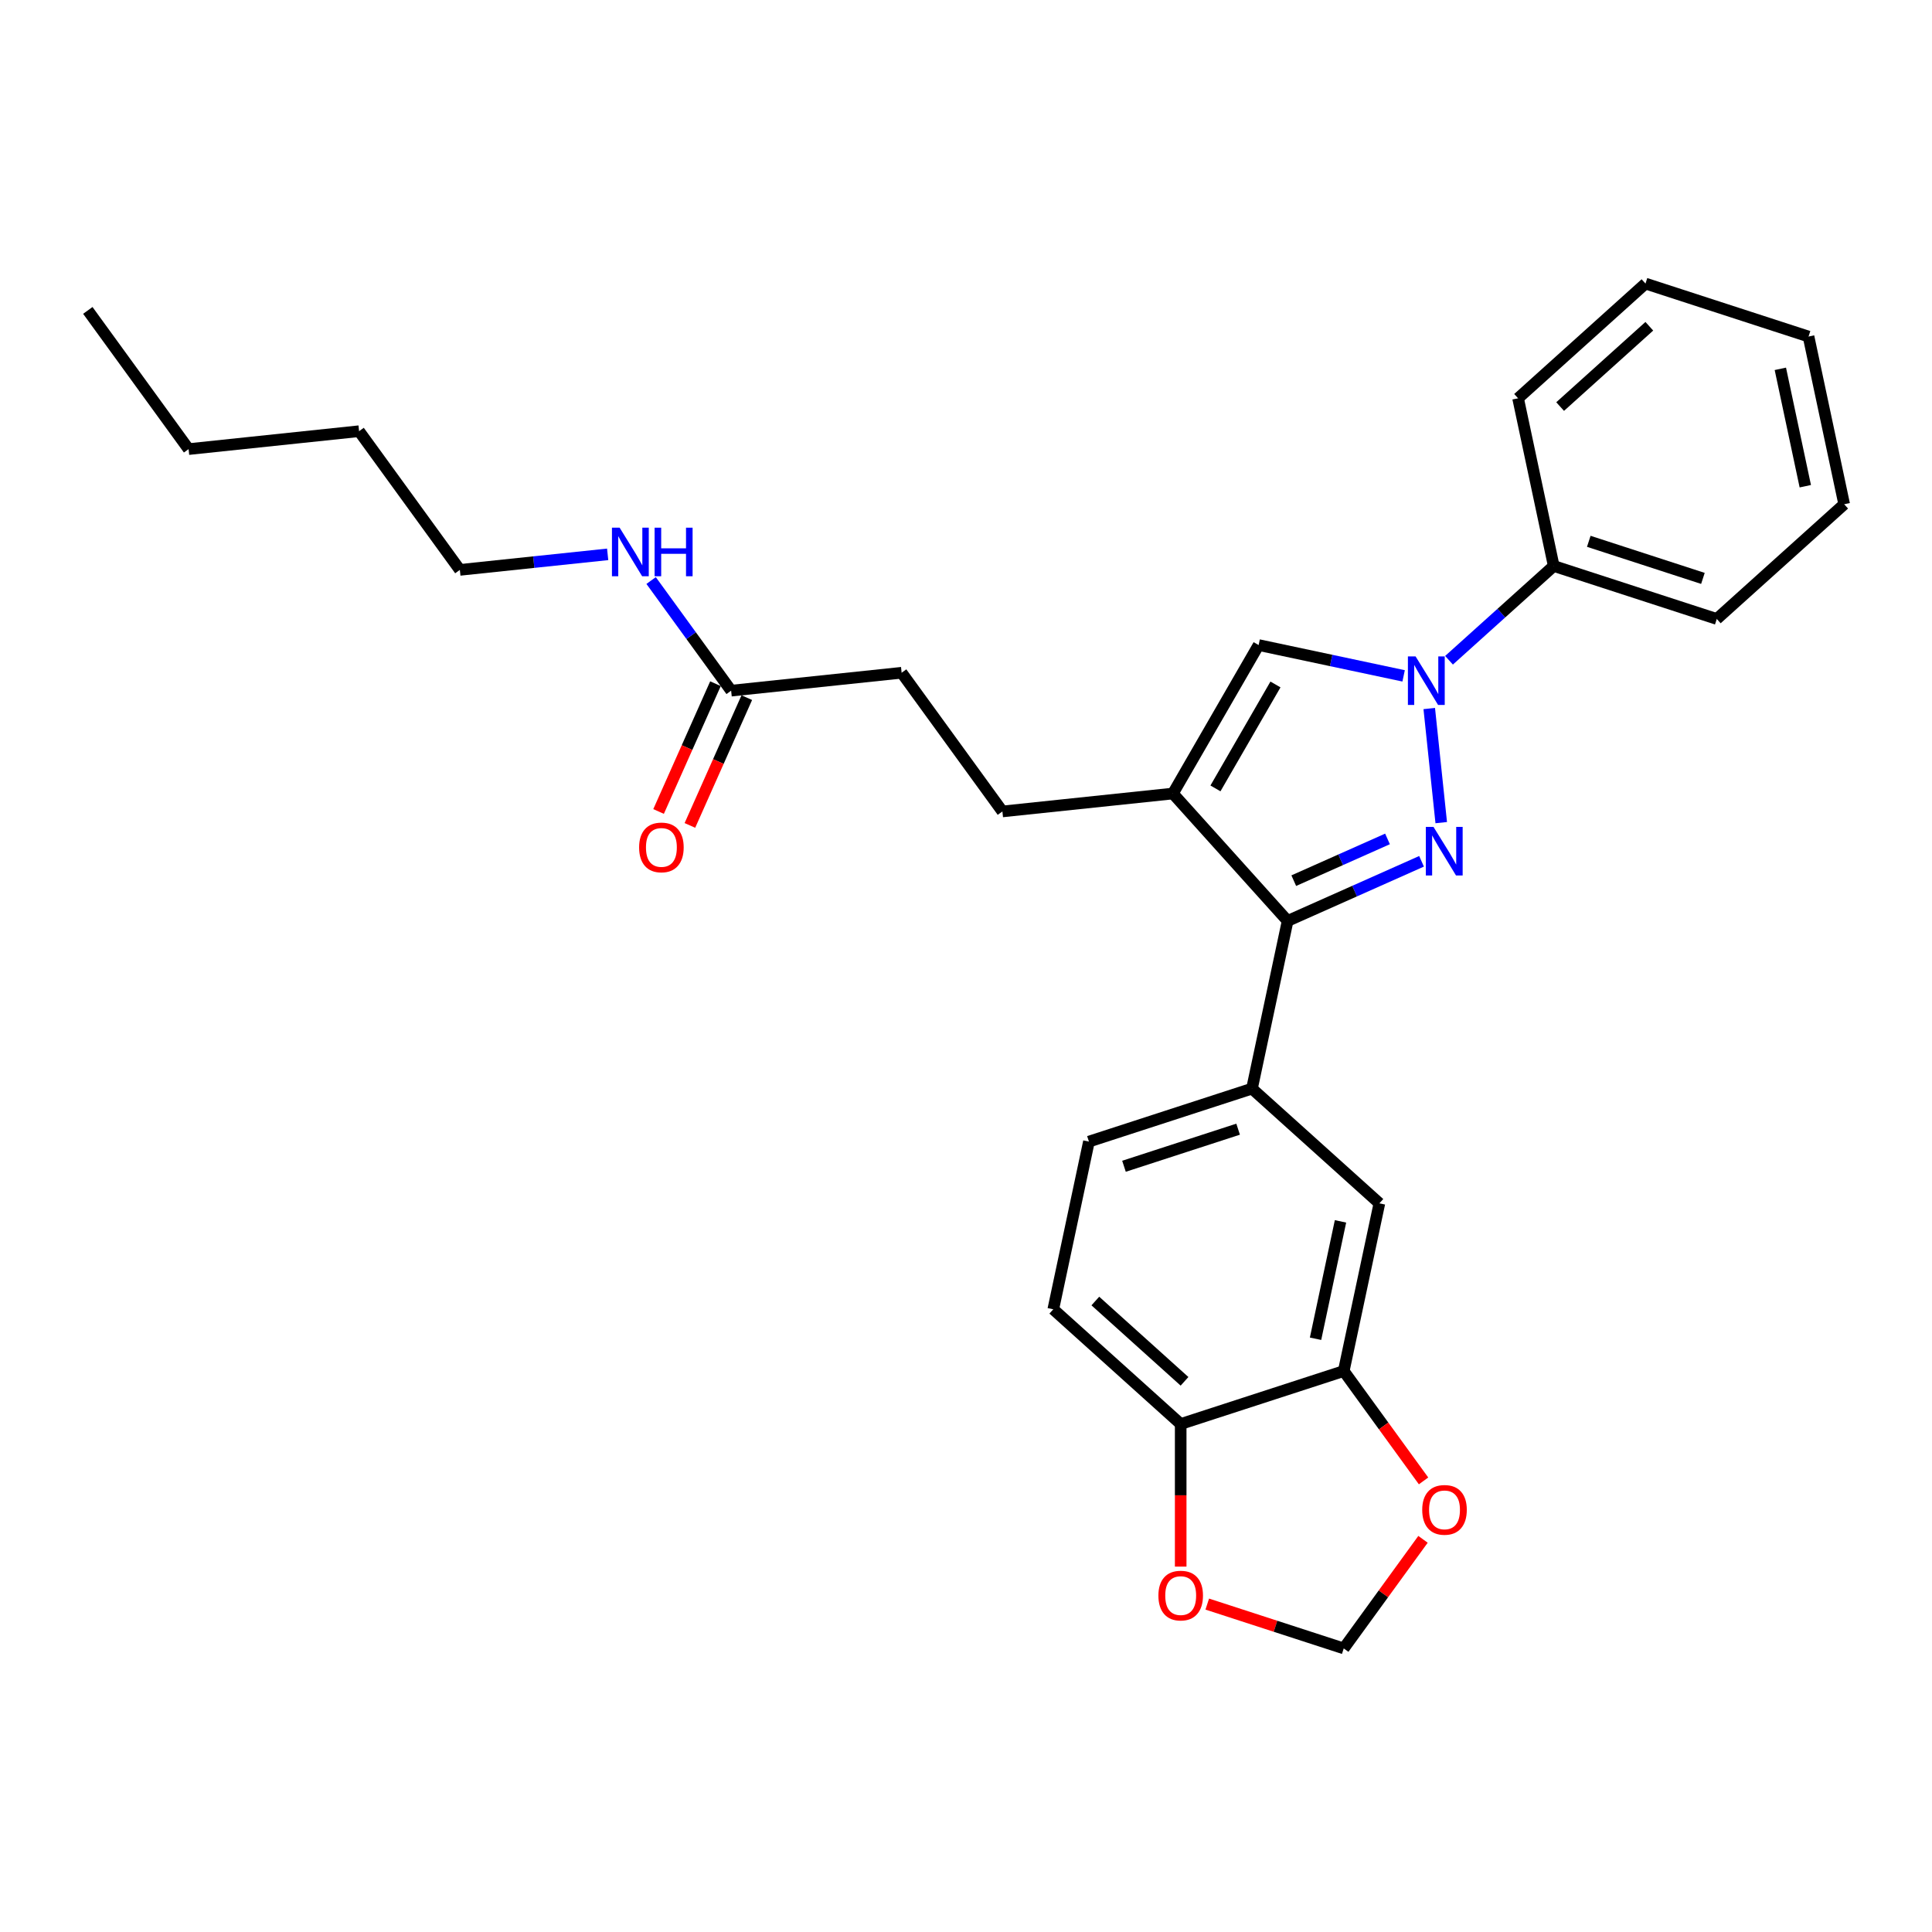 <?xml version='1.0' encoding='iso-8859-1'?>
<svg version='1.1' baseProfile='full'
              xmlns='http://www.w3.org/2000/svg'
                      xmlns:rdkit='http://www.rdkit.org/xml'
                      xmlns:xlink='http://www.w3.org/1999/xlink'
                  xml:space='preserve'
width='1000px' height='1000px' viewBox='0 0 1000 1000'>
<!-- END OF HEADER -->
<rect style='opacity:1.0;fill:#FFFFFF;stroke:none' width='1000' height='1000' x='0' y='0'> </rect>
<path class='bond-0' d='M 745.983,425.795 L 739.776,366.739' style='fill:none;fill-rule:evenodd;stroke:#0000FF;stroke-width:6px;stroke-linecap:butt;stroke-linejoin:miter;stroke-opacity:1' />
<path class='bond-1' d='M 735.788,445.809 L 701.13,461.24' style='fill:none;fill-rule:evenodd;stroke:#0000FF;stroke-width:6px;stroke-linecap:butt;stroke-linejoin:miter;stroke-opacity:1' />
<path class='bond-1' d='M 701.13,461.24 L 666.471,476.671' style='fill:none;fill-rule:evenodd;stroke:#000000;stroke-width:6px;stroke-linecap:butt;stroke-linejoin:miter;stroke-opacity:1' />
<path class='bond-1' d='M 718.172,434.226 L 693.911,445.027' style='fill:none;fill-rule:evenodd;stroke:#0000FF;stroke-width:6px;stroke-linecap:butt;stroke-linejoin:miter;stroke-opacity:1' />
<path class='bond-1' d='M 693.911,445.027 L 669.65,455.829' style='fill:none;fill-rule:evenodd;stroke:#000000;stroke-width:6px;stroke-linecap:butt;stroke-linejoin:miter;stroke-opacity:1' />
<path class='bond-3' d='M 726.513,349.83 L 688.988,341.854' style='fill:none;fill-rule:evenodd;stroke:#0000FF;stroke-width:6px;stroke-linecap:butt;stroke-linejoin:miter;stroke-opacity:1' />
<path class='bond-3' d='M 688.988,341.854 L 651.463,333.878' style='fill:none;fill-rule:evenodd;stroke:#000000;stroke-width:6px;stroke-linecap:butt;stroke-linejoin:miter;stroke-opacity:1' />
<path class='bond-10' d='M 750.01,341.748 L 777.108,317.349' style='fill:none;fill-rule:evenodd;stroke:#0000FF;stroke-width:6px;stroke-linecap:butt;stroke-linejoin:miter;stroke-opacity:1' />
<path class='bond-10' d='M 777.108,317.349 L 804.206,292.95' style='fill:none;fill-rule:evenodd;stroke:#000000;stroke-width:6px;stroke-linecap:butt;stroke-linejoin:miter;stroke-opacity:1' />
<path class='bond-2' d='M 666.471,476.671 L 607.094,410.726' style='fill:none;fill-rule:evenodd;stroke:#000000;stroke-width:6px;stroke-linecap:butt;stroke-linejoin:miter;stroke-opacity:1' />
<path class='bond-4' d='M 666.471,476.671 L 648.022,563.47' style='fill:none;fill-rule:evenodd;stroke:#000000;stroke-width:6px;stroke-linecap:butt;stroke-linejoin:miter;stroke-opacity:1' />
<path class='bond-11' d='M 607.094,410.726 L 518.843,420.002' style='fill:none;fill-rule:evenodd;stroke:#000000;stroke-width:6px;stroke-linecap:butt;stroke-linejoin:miter;stroke-opacity:1' />
<path class='bond-28' d='M 607.094,410.726 L 651.463,333.878' style='fill:none;fill-rule:evenodd;stroke:#000000;stroke-width:6px;stroke-linecap:butt;stroke-linejoin:miter;stroke-opacity:1' />
<path class='bond-28' d='M 629.119,408.073 L 660.178,354.279' style='fill:none;fill-rule:evenodd;stroke:#000000;stroke-width:6px;stroke-linecap:butt;stroke-linejoin:miter;stroke-opacity:1' />
<path class='bond-6' d='M 648.022,563.47 L 713.967,622.847' style='fill:none;fill-rule:evenodd;stroke:#000000;stroke-width:6px;stroke-linecap:butt;stroke-linejoin:miter;stroke-opacity:1' />
<path class='bond-14' d='M 648.022,563.47 L 563.627,590.891' style='fill:none;fill-rule:evenodd;stroke:#000000;stroke-width:6px;stroke-linecap:butt;stroke-linejoin:miter;stroke-opacity:1' />
<path class='bond-14' d='M 640.847,584.462 L 581.771,603.657' style='fill:none;fill-rule:evenodd;stroke:#000000;stroke-width:6px;stroke-linecap:butt;stroke-linejoin:miter;stroke-opacity:1' />
<path class='bond-5' d='M 695.517,709.645 L 713.967,622.847' style='fill:none;fill-rule:evenodd;stroke:#000000;stroke-width:6px;stroke-linecap:butt;stroke-linejoin:miter;stroke-opacity:1' />
<path class='bond-5' d='M 680.925,692.935 L 693.839,632.176' style='fill:none;fill-rule:evenodd;stroke:#000000;stroke-width:6px;stroke-linecap:butt;stroke-linejoin:miter;stroke-opacity:1' />
<path class='bond-8' d='M 695.517,709.645 L 716.174,738.077' style='fill:none;fill-rule:evenodd;stroke:#000000;stroke-width:6px;stroke-linecap:butt;stroke-linejoin:miter;stroke-opacity:1' />
<path class='bond-8' d='M 716.174,738.077 L 736.832,766.509' style='fill:none;fill-rule:evenodd;stroke:#FF0000;stroke-width:6px;stroke-linecap:butt;stroke-linejoin:miter;stroke-opacity:1' />
<path class='bond-29' d='M 695.517,709.645 L 611.123,737.066' style='fill:none;fill-rule:evenodd;stroke:#000000;stroke-width:6px;stroke-linecap:butt;stroke-linejoin:miter;stroke-opacity:1' />
<path class='bond-7' d='M 611.123,737.066 L 545.178,677.689' style='fill:none;fill-rule:evenodd;stroke:#000000;stroke-width:6px;stroke-linecap:butt;stroke-linejoin:miter;stroke-opacity:1' />
<path class='bond-7' d='M 613.106,714.971 L 566.945,673.407' style='fill:none;fill-rule:evenodd;stroke:#000000;stroke-width:6px;stroke-linecap:butt;stroke-linejoin:miter;stroke-opacity:1' />
<path class='bond-12' d='M 611.123,737.066 L 611.123,773.972' style='fill:none;fill-rule:evenodd;stroke:#000000;stroke-width:6px;stroke-linecap:butt;stroke-linejoin:miter;stroke-opacity:1' />
<path class='bond-12' d='M 611.123,773.972 L 611.123,810.878' style='fill:none;fill-rule:evenodd;stroke:#FF0000;stroke-width:6px;stroke-linecap:butt;stroke-linejoin:miter;stroke-opacity:1' />
<path class='bond-13' d='M 736.548,796.751 L 716.032,824.988' style='fill:none;fill-rule:evenodd;stroke:#FF0000;stroke-width:6px;stroke-linecap:butt;stroke-linejoin:miter;stroke-opacity:1' />
<path class='bond-13' d='M 716.032,824.988 L 695.517,853.225' style='fill:none;fill-rule:evenodd;stroke:#000000;stroke-width:6px;stroke-linecap:butt;stroke-linejoin:miter;stroke-opacity:1' />
<path class='bond-9' d='M 378.433,357.487 L 466.684,348.212' style='fill:none;fill-rule:evenodd;stroke:#000000;stroke-width:6px;stroke-linecap:butt;stroke-linejoin:miter;stroke-opacity:1' />
<path class='bond-15' d='M 370.326,353.878 L 355.603,386.948' style='fill:none;fill-rule:evenodd;stroke:#000000;stroke-width:6px;stroke-linecap:butt;stroke-linejoin:miter;stroke-opacity:1' />
<path class='bond-15' d='M 355.603,386.948 L 340.879,420.018' style='fill:none;fill-rule:evenodd;stroke:#FF0000;stroke-width:6px;stroke-linecap:butt;stroke-linejoin:miter;stroke-opacity:1' />
<path class='bond-15' d='M 386.54,361.097 L 371.816,394.167' style='fill:none;fill-rule:evenodd;stroke:#000000;stroke-width:6px;stroke-linecap:butt;stroke-linejoin:miter;stroke-opacity:1' />
<path class='bond-15' d='M 371.816,394.167 L 357.092,427.237' style='fill:none;fill-rule:evenodd;stroke:#FF0000;stroke-width:6px;stroke-linecap:butt;stroke-linejoin:miter;stroke-opacity:1' />
<path class='bond-17' d='M 378.433,357.487 L 357.724,328.984' style='fill:none;fill-rule:evenodd;stroke:#000000;stroke-width:6px;stroke-linecap:butt;stroke-linejoin:miter;stroke-opacity:1' />
<path class='bond-17' d='M 357.724,328.984 L 337.015,300.481' style='fill:none;fill-rule:evenodd;stroke:#0000FF;stroke-width:6px;stroke-linecap:butt;stroke-linejoin:miter;stroke-opacity:1' />
<path class='bond-19' d='M 804.206,292.95 L 888.601,320.372' style='fill:none;fill-rule:evenodd;stroke:#000000;stroke-width:6px;stroke-linecap:butt;stroke-linejoin:miter;stroke-opacity:1' />
<path class='bond-19' d='M 822.35,280.184 L 881.426,299.379' style='fill:none;fill-rule:evenodd;stroke:#000000;stroke-width:6px;stroke-linecap:butt;stroke-linejoin:miter;stroke-opacity:1' />
<path class='bond-20' d='M 804.206,292.95 L 785.757,206.152' style='fill:none;fill-rule:evenodd;stroke:#000000;stroke-width:6px;stroke-linecap:butt;stroke-linejoin:miter;stroke-opacity:1' />
<path class='bond-18' d='M 518.843,420.002 L 466.684,348.212' style='fill:none;fill-rule:evenodd;stroke:#000000;stroke-width:6px;stroke-linecap:butt;stroke-linejoin:miter;stroke-opacity:1' />
<path class='bond-31' d='M 624.877,830.273 L 660.197,841.749' style='fill:none;fill-rule:evenodd;stroke:#FF0000;stroke-width:6px;stroke-linecap:butt;stroke-linejoin:miter;stroke-opacity:1' />
<path class='bond-31' d='M 660.197,841.749 L 695.517,853.225' style='fill:none;fill-rule:evenodd;stroke:#000000;stroke-width:6px;stroke-linecap:butt;stroke-linejoin:miter;stroke-opacity:1' />
<path class='bond-16' d='M 563.627,590.891 L 545.178,677.689' style='fill:none;fill-rule:evenodd;stroke:#000000;stroke-width:6px;stroke-linecap:butt;stroke-linejoin:miter;stroke-opacity:1' />
<path class='bond-21' d='M 314.526,286.932 L 276.274,290.953' style='fill:none;fill-rule:evenodd;stroke:#0000FF;stroke-width:6px;stroke-linecap:butt;stroke-linejoin:miter;stroke-opacity:1' />
<path class='bond-21' d='M 276.274,290.953 L 238.023,294.973' style='fill:none;fill-rule:evenodd;stroke:#000000;stroke-width:6px;stroke-linecap:butt;stroke-linejoin:miter;stroke-opacity:1' />
<path class='bond-25' d='M 888.601,320.372 L 954.545,260.995' style='fill:none;fill-rule:evenodd;stroke:#000000;stroke-width:6px;stroke-linecap:butt;stroke-linejoin:miter;stroke-opacity:1' />
<path class='bond-26' d='M 785.757,206.152 L 851.702,146.775' style='fill:none;fill-rule:evenodd;stroke:#000000;stroke-width:6px;stroke-linecap:butt;stroke-linejoin:miter;stroke-opacity:1' />
<path class='bond-26' d='M 807.524,210.434 L 853.685,168.87' style='fill:none;fill-rule:evenodd;stroke:#000000;stroke-width:6px;stroke-linecap:butt;stroke-linejoin:miter;stroke-opacity:1' />
<path class='bond-22' d='M 238.023,294.973 L 185.865,223.183' style='fill:none;fill-rule:evenodd;stroke:#000000;stroke-width:6px;stroke-linecap:butt;stroke-linejoin:miter;stroke-opacity:1' />
<path class='bond-23' d='M 185.865,223.183 L 97.613,232.458' style='fill:none;fill-rule:evenodd;stroke:#000000;stroke-width:6px;stroke-linecap:butt;stroke-linejoin:miter;stroke-opacity:1' />
<path class='bond-24' d='M 97.613,232.458 L 45.455,160.668' style='fill:none;fill-rule:evenodd;stroke:#000000;stroke-width:6px;stroke-linecap:butt;stroke-linejoin:miter;stroke-opacity:1' />
<path class='bond-30' d='M 954.545,260.995 L 936.096,174.196' style='fill:none;fill-rule:evenodd;stroke:#000000;stroke-width:6px;stroke-linecap:butt;stroke-linejoin:miter;stroke-opacity:1' />
<path class='bond-30' d='M 934.418,251.665 L 921.504,190.906' style='fill:none;fill-rule:evenodd;stroke:#000000;stroke-width:6px;stroke-linecap:butt;stroke-linejoin:miter;stroke-opacity:1' />
<path class='bond-27' d='M 851.702,146.775 L 936.096,174.196' style='fill:none;fill-rule:evenodd;stroke:#000000;stroke-width:6px;stroke-linecap:butt;stroke-linejoin:miter;stroke-opacity:1' />
<path  class='atom-0' d='M 741.982 428.013
L 750.217 441.324
Q 751.033 442.637, 752.347 445.015
Q 753.66 447.394, 753.731 447.535
L 753.731 428.013
L 757.067 428.013
L 757.067 453.144
L 753.624 453.144
L 744.786 438.591
Q 743.757 436.887, 742.657 434.935
Q 741.592 432.983, 741.272 432.379
L 741.272 453.144
L 738.007 453.144
L 738.007 428.013
L 741.982 428.013
' fill='#0000FF'/>
<path  class='atom-1' d='M 732.707 339.762
L 740.941 353.072
Q 741.758 354.386, 743.071 356.764
Q 744.384 359.142, 744.455 359.284
L 744.455 339.762
L 747.792 339.762
L 747.792 364.892
L 744.349 364.892
L 735.511 350.339
Q 734.481 348.636, 733.381 346.683
Q 732.316 344.731, 731.997 344.128
L 731.997 364.892
L 728.731 364.892
L 728.731 339.762
L 732.707 339.762
' fill='#0000FF'/>
<path  class='atom-9' d='M 736.14 781.506
Q 736.14 775.472, 739.121 772.1
Q 742.103 768.728, 747.676 768.728
Q 753.248 768.728, 756.23 772.1
Q 759.211 775.472, 759.211 781.506
Q 759.211 787.611, 756.194 791.09
Q 753.177 794.533, 747.676 794.533
Q 742.138 794.533, 739.121 791.09
Q 736.14 787.647, 736.14 781.506
M 747.676 791.693
Q 751.509 791.693, 753.568 789.137
Q 755.662 786.546, 755.662 781.506
Q 755.662 776.572, 753.568 774.088
Q 751.509 771.567, 747.676 771.567
Q 743.842 771.567, 741.748 774.052
Q 739.689 776.537, 739.689 781.506
Q 739.689 786.582, 741.748 789.137
Q 743.842 791.693, 747.676 791.693
' fill='#FF0000'/>
<path  class='atom-13' d='M 599.587 825.875
Q 599.587 819.841, 602.568 816.469
Q 605.55 813.097, 611.123 813.097
Q 616.695 813.097, 619.677 816.469
Q 622.659 819.841, 622.659 825.875
Q 622.659 831.98, 619.641 835.458
Q 616.624 838.901, 611.123 838.901
Q 605.585 838.901, 602.568 835.458
Q 599.587 832.015, 599.587 825.875
M 611.123 836.062
Q 614.956 836.062, 617.015 833.506
Q 619.109 830.915, 619.109 825.875
Q 619.109 820.941, 617.015 818.456
Q 614.956 815.936, 611.123 815.936
Q 607.289 815.936, 605.195 818.421
Q 603.136 820.906, 603.136 825.875
Q 603.136 830.951, 605.195 833.506
Q 607.289 836.062, 611.123 836.062
' fill='#FF0000'/>
<path  class='atom-16' d='M 330.804 438.624
Q 330.804 432.59, 333.786 429.218
Q 336.768 425.846, 342.34 425.846
Q 347.913 425.846, 350.895 429.218
Q 353.876 432.59, 353.876 438.624
Q 353.876 444.729, 350.859 448.208
Q 347.842 451.651, 342.34 451.651
Q 336.803 451.651, 333.786 448.208
Q 330.804 444.765, 330.804 438.624
M 342.34 448.811
Q 346.174 448.811, 348.232 446.256
Q 350.327 443.665, 350.327 438.624
Q 350.327 433.69, 348.232 431.206
Q 346.174 428.686, 342.34 428.686
Q 338.507 428.686, 336.413 431.17
Q 334.354 433.655, 334.354 438.624
Q 334.354 443.7, 336.413 446.256
Q 338.507 448.811, 342.34 448.811
' fill='#FF0000'/>
<path  class='atom-18' d='M 320.719 273.132
L 328.954 286.443
Q 329.771 287.756, 331.084 290.134
Q 332.397 292.512, 332.468 292.654
L 332.468 273.132
L 335.805 273.132
L 335.805 298.263
L 332.362 298.263
L 323.524 283.71
Q 322.494 282.006, 321.394 280.054
Q 320.329 278.101, 320.01 277.498
L 320.01 298.263
L 316.744 298.263
L 316.744 273.132
L 320.719 273.132
' fill='#0000FF'/>
<path  class='atom-18' d='M 338.822 273.132
L 342.229 273.132
L 342.229 283.816
L 355.079 283.816
L 355.079 273.132
L 358.486 273.132
L 358.486 298.263
L 355.079 298.263
L 355.079 286.656
L 342.229 286.656
L 342.229 298.263
L 338.822 298.263
L 338.822 273.132
' fill='#0000FF'/>
</svg>
